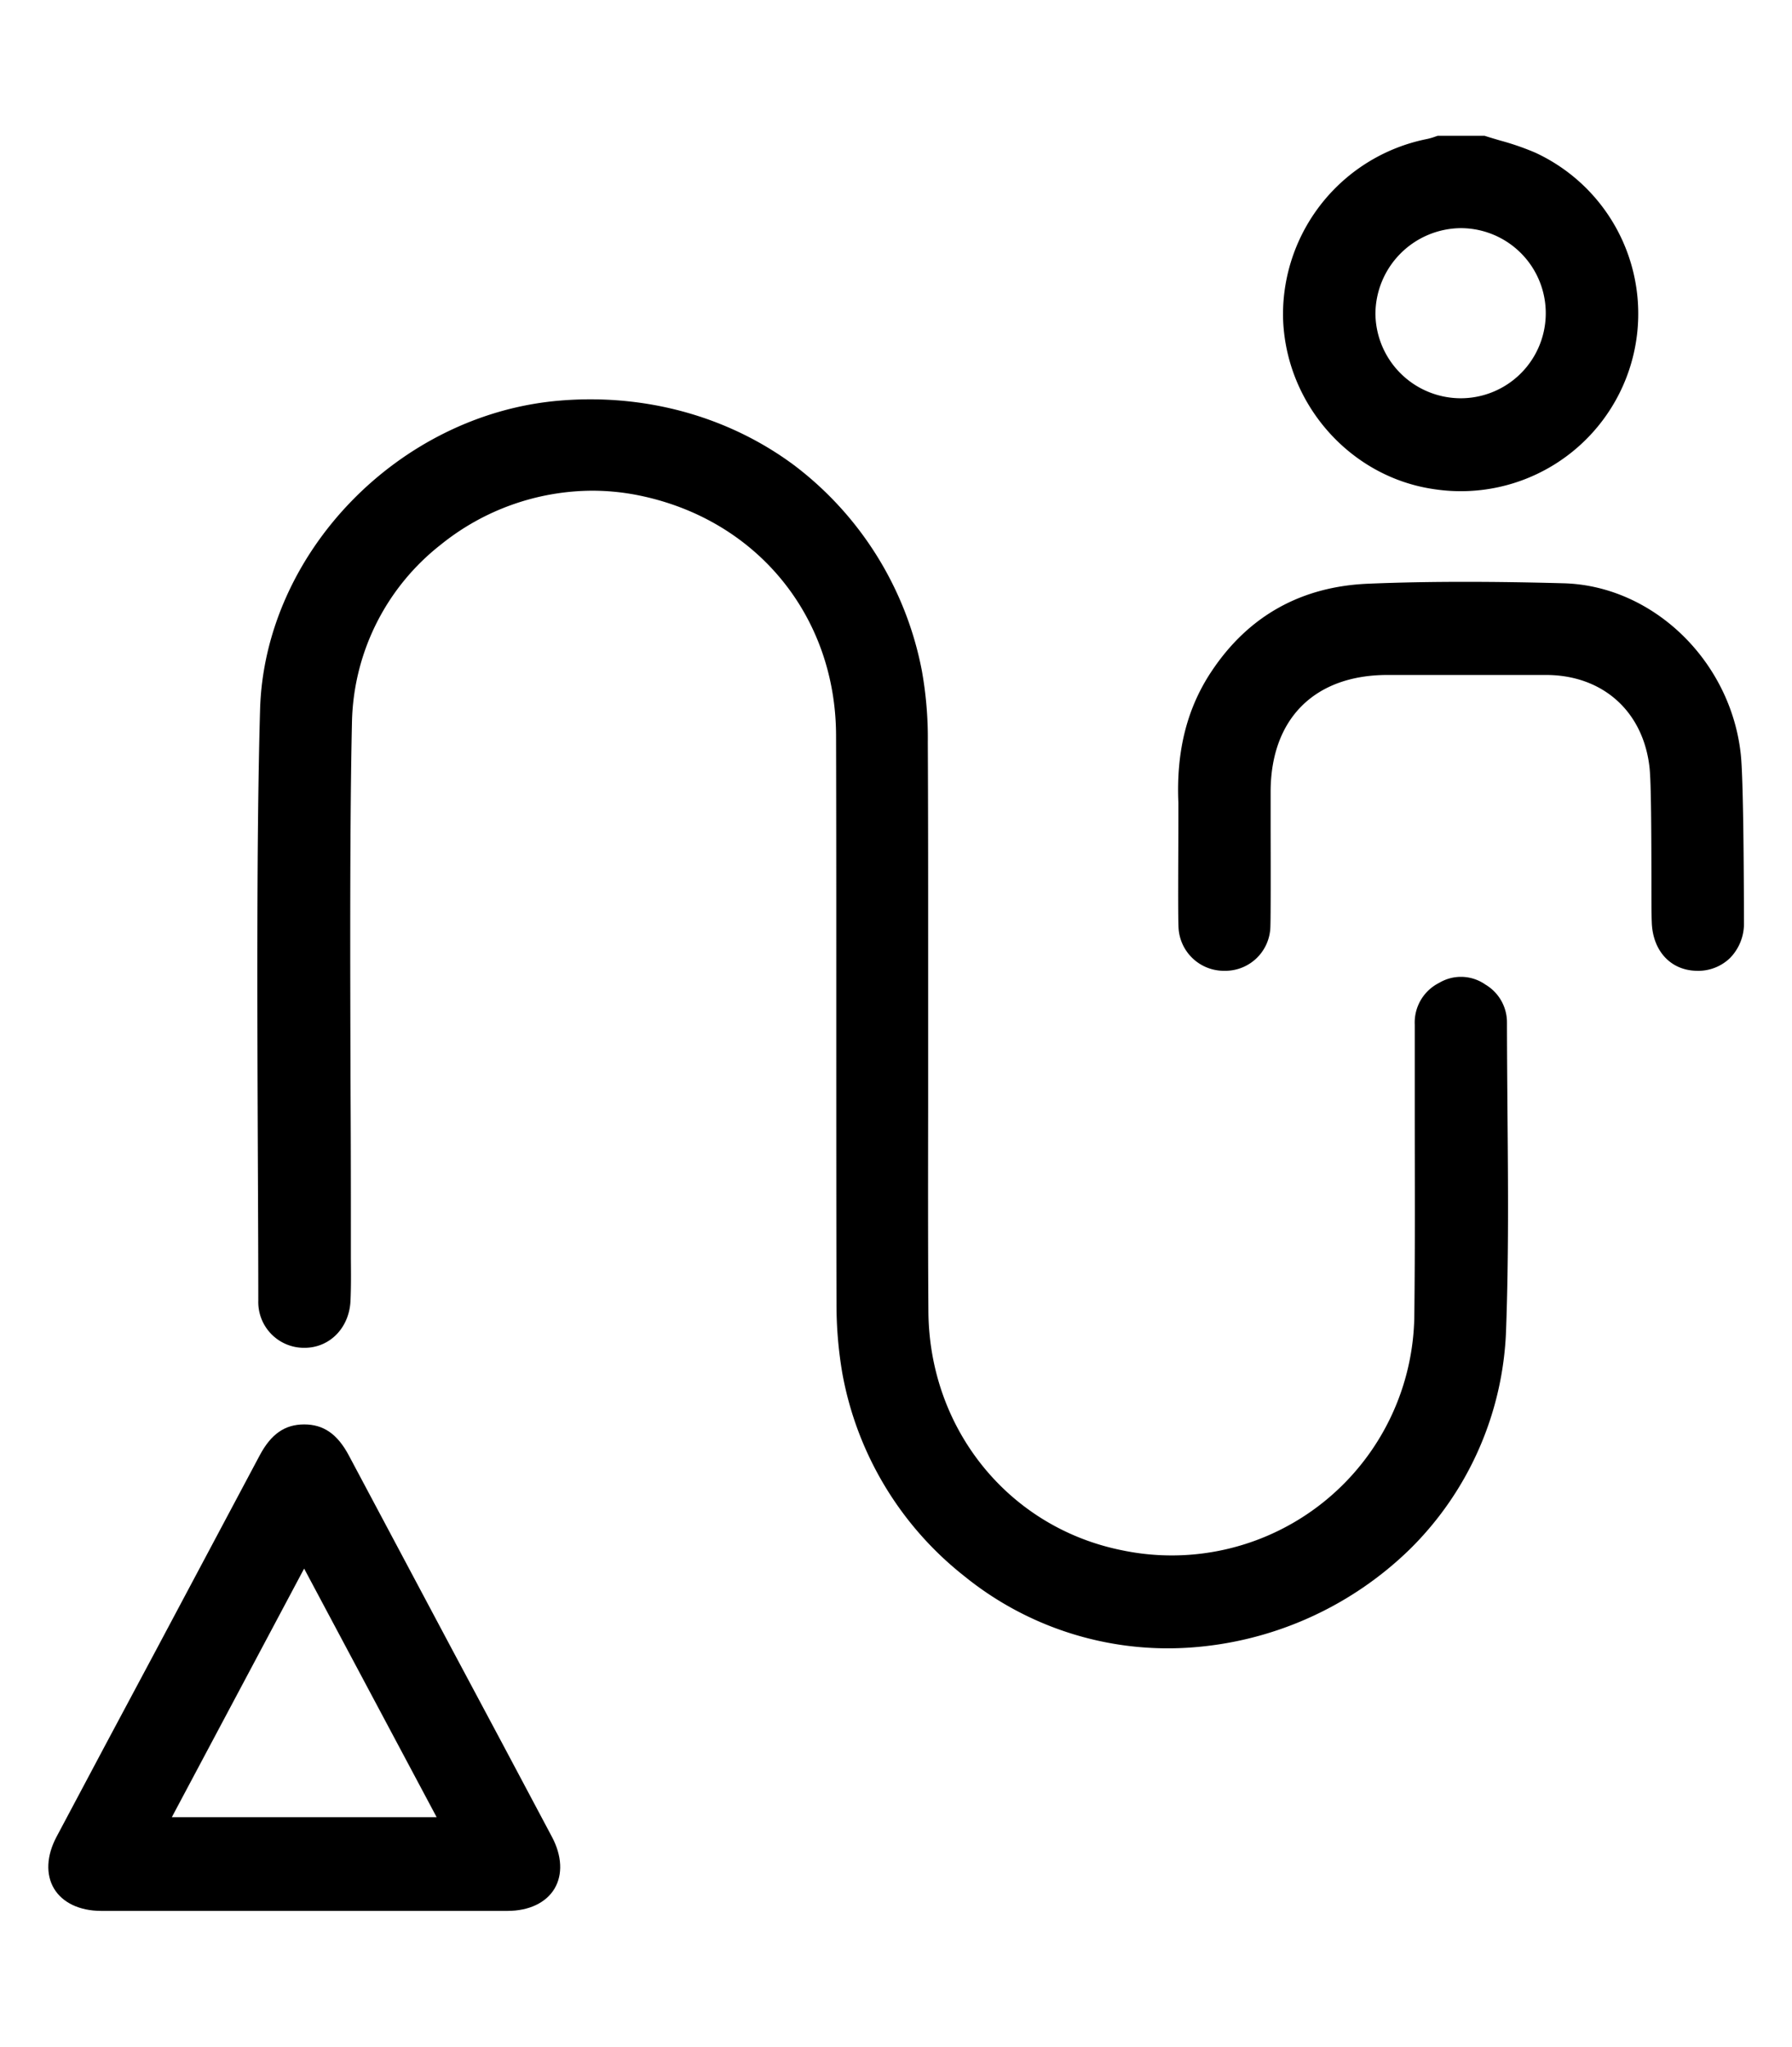 <svg id="Layer_1" data-name="Layer 1" xmlns="http://www.w3.org/2000/svg" viewBox="0 0 424.24 484.42"><path d="M337.74,32.92a42.37,42.37,0,0,0-34,41.89c.37,20.6,15.85,38.22,36,41a42,42,0,0,0,23.72-79.68,62.47,62.47,0,0,0-8.23-2.85c-1.26-.37-2.52-.74-3.77-1.14h-11.1l-.59.2A14.2,14.2,0,0,1,337.74,32.92ZM345.69,54a20.13,20.13,0,1,1,.25,40.26h-.08a20.22,20.22,0,0,1-20.24-20A20.39,20.39,0,0,1,345.69,54Z"/><path d="M356.55,314.78c.63-17.21.48-34.75.33-51.71-.05-6.86-.11-14-.12-20.94a10.39,10.39,0,0,0-5.1-9.1,10.08,10.08,0,0,0-11-.38,10.48,10.48,0,0,0-5.73,9.85q0,10.2,0,20.38c0,15.81.09,32.15-.1,48.23a57.43,57.43,0,0,1-69.25,55.8c-26.79-5.4-45.62-28.67-45.79-56.59-.11-16.16-.08-32.58-.06-48.47q0-10.89,0-21.78,0-8.94,0-17.89c0-15.26,0-31-.08-46.55a89.79,89.79,0,0,0-1.42-16.95A79.8,79.8,0,0,0,188,110.11c-15.54-11.55-35.25-17-55.52-15.29-38,3.18-69.85,36-70.91,73.12-.85,29.62-.67,71.2-.52,107.89.05,11.58.1,22.49.1,32.07A10.82,10.82,0,0,0,71.85,319h.24c6,0,10.61-4.75,10.89-11.15.15-3.31.12-6.69.09-10,0-1.48,0-2.95,0-4.43,0-9.71,0-21.33-.07-33.63-.1-30.74-.21-65.57.34-89.47a54.78,54.78,0,0,1,21-41.4,57.45,57.45,0,0,1,35.88-12.78,55.57,55.57,0,0,1,10.87,1.08c27.95,5.61,46.78,28.47,46.84,56.88.06,22,.05,44.3.05,65.9,0,22.41,0,45.58.05,68.37A97,97,0,0,0,199.41,325a79,79,0,0,0,28.83,48,76.5,76.5,0,0,0,52.64,17,82.64,82.64,0,0,0,52.94-23.38A76.58,76.58,0,0,0,356.55,314.78Z"/><path d="M106.82,390q-12.13-22.75-24.24-45.53c-2.7-5.07-6-7.34-10.56-7.34h0c-4.59,0-7.85,2.27-10.55,7.35Q49.1,367.72,36.7,391,25,412.85,13.37,434.76c-2.36,4.45-2.57,8.9-.58,12.23s6.06,5.27,11.12,5.28q16.77,0,33.54,0H86.38q16.89,0,33.78,0c5.07,0,9.12-1.93,11.11-5.26s1.78-7.79-.6-12.26Q118.78,412.34,106.82,390ZM40.68,430.09,72,371.25l31.37,58.84Z"/><path d="M412.12,178.59c-2.35-22.16-20.81-40-42-40.54-8.41-.23-16.1-.34-23.3-.34-8.13,0-15.64.14-22.85.44-15.82.64-28.28,7.54-37,20.52-5.92,8.77-8.53,19-8,31.32v.07c0,.63,0,2.07,0,4,0,7.55-.13,23.25.05,25.71a10.76,10.76,0,0,0,10.93,10h.33a10.68,10.68,0,0,0,10.47-10.39c.1-2.61.08-14.3.06-22.83,0-4.42,0-8.08,0-9.43.14-17.09,10.44-27.32,27.56-27.37,12.79,0,25.63,0,37.6,0,13.47,0,23.11,8.64,24.55,22,.39,3.63.42,16.06.44,26,0,4.68,0,8.72.08,10.47.19,6.79,4.44,11.43,10.59,11.55a10.84,10.84,0,0,0,7.91-3,11.61,11.61,0,0,0,3.33-8.31C412.85,212.28,412.81,185.12,412.12,178.59Z"/></svg>